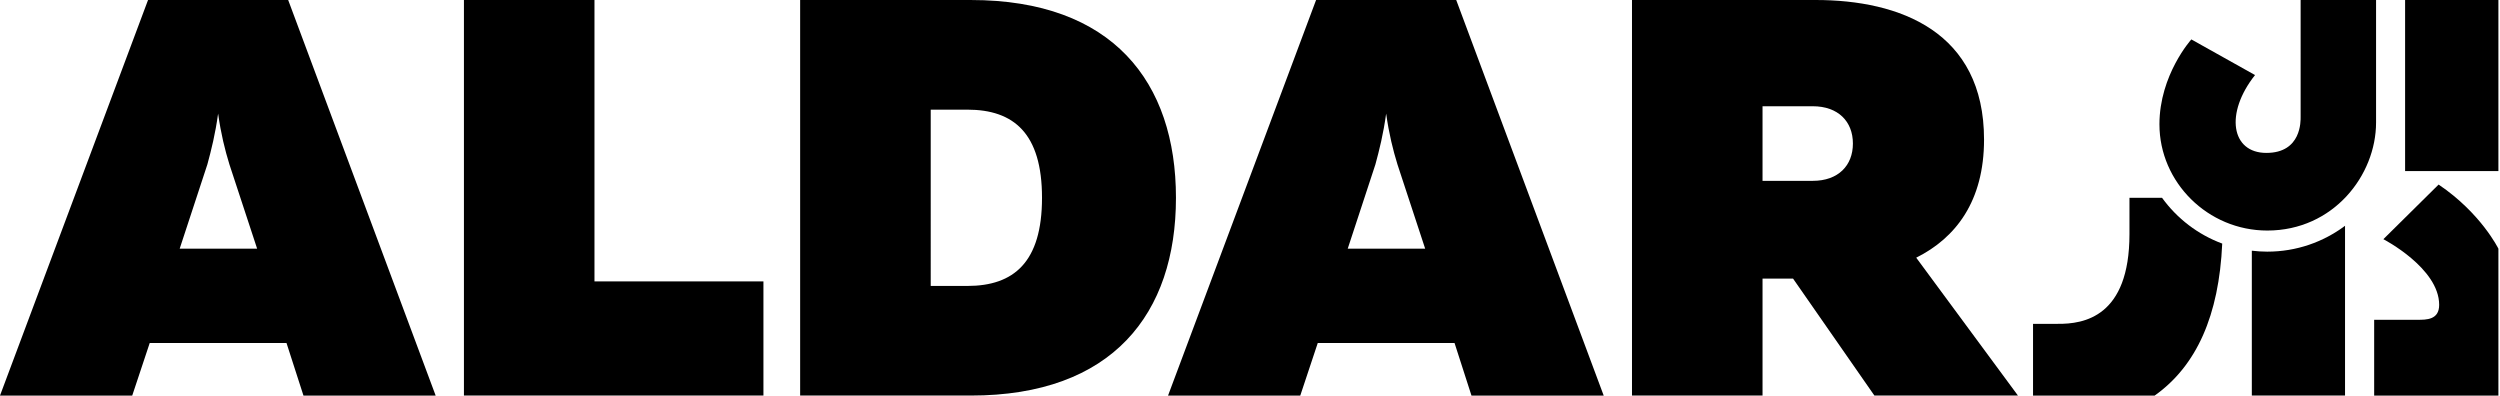 <?xml version="1.0" encoding="UTF-8"?> <svg xmlns="http://www.w3.org/2000/svg" id="Layer_1" viewBox="0 0 1264 200"><defs><style>.cls-1{fill:#000;stroke-width:0px;}</style></defs><path class="cls-1" d="M90.851,125.72l13.986-42.572c2.018-7.426,4.021-15.436,5.44-25.716,1.435,10.28,3.437,18.29,5.723,25.716l14.001,42.572h-39.15ZM74.847.008L0,200h66.853l8.845-26.584h69.155l8.577,26.584h66.838L145.705.008h-70.858Z"></path><polygon class="cls-1" points="300.565 .006 234.564 .006 234.564 199.998 385.992 199.998 385.992 142.29 300.565 142.29 300.565 .006"></polygon><path class="cls-1" d="M489.128,144.573h-18.558V55.441h18.558c23.43,0,37.715,11.999,37.715,44.558,0,32.591-14.285,44.574-37.715,44.574M490.846.003h-86.294v199.992h86.294c71.71,0,103.717-41.421,103.717-99.996S562.556.003,490.846.003"></path><path class="cls-1" d="M681.413,125.72l13.986-42.572c2.018-7.426,4.021-15.436,5.44-25.716,1.435,10.28,3.437,18.29,5.723,25.716l14.001,42.572h-39.15ZM665.409.008l-74.847,199.992h66.853l8.845-26.584h69.155l8.562,26.584h66.853L736.267.008h-70.858Z"></path><path class="cls-1" d="M916.553,91.434h-25.417v-37.715h25.417c12.85,0,20.277,7.726,20.277,18.858s-7.426,18.858-20.277,18.858M968.838,130.285c20.009-9.996,34.294-28.555,34.294-59.711,0-54.571-42.572-70.574-85.159-70.574h-92.838v199.992h66.002v-59.143h15.42l41.137,59.143h72.577l-51.433-69.707Z"></path><rect class="cls-1" x="1216.019" width="47.172" height="86.496"></rect><path class="cls-1" d="M1233.243,154.134c0,7.662-6.557,7.548-10.963,7.548h-21.903v38.317h62.816v-74.252s-8.785-17.967-30.233-32.436l-27.928,27.616s28.21,14.59,28.21,33.207"></path><path class="cls-1" d="M1091.812,62.88c0-25.079,16.132-42.95,16.132-42.95l32.205,18.015c-15.331,19.304-12.108,39.364,5.738,39.364,17.835,0,17.31-16.304,17.31-18.221V.001h38.141v61.931c0,26.683-21.576,54.633-54.996,54.633-30.072,0-54.53-24.399-54.53-53.685"></path><path class="cls-1" d="M1093.126,100h-16.47v18.349c0,41.867-23.07,45.546-36.339,45.381h-12.416v36.269h61.502c21.25-15.078,32.52-40.59,34.154-76.848-12.31-4.56-22.872-12.692-30.431-23.151"></path><path class="cls-1" d="M1146.342,127.236c-2.651,0-5.25-.176-7.82-.481v73.242h47.125v-85.839c-10.959,8.209-24.557,13.077-39.305,13.077"></path></svg> 